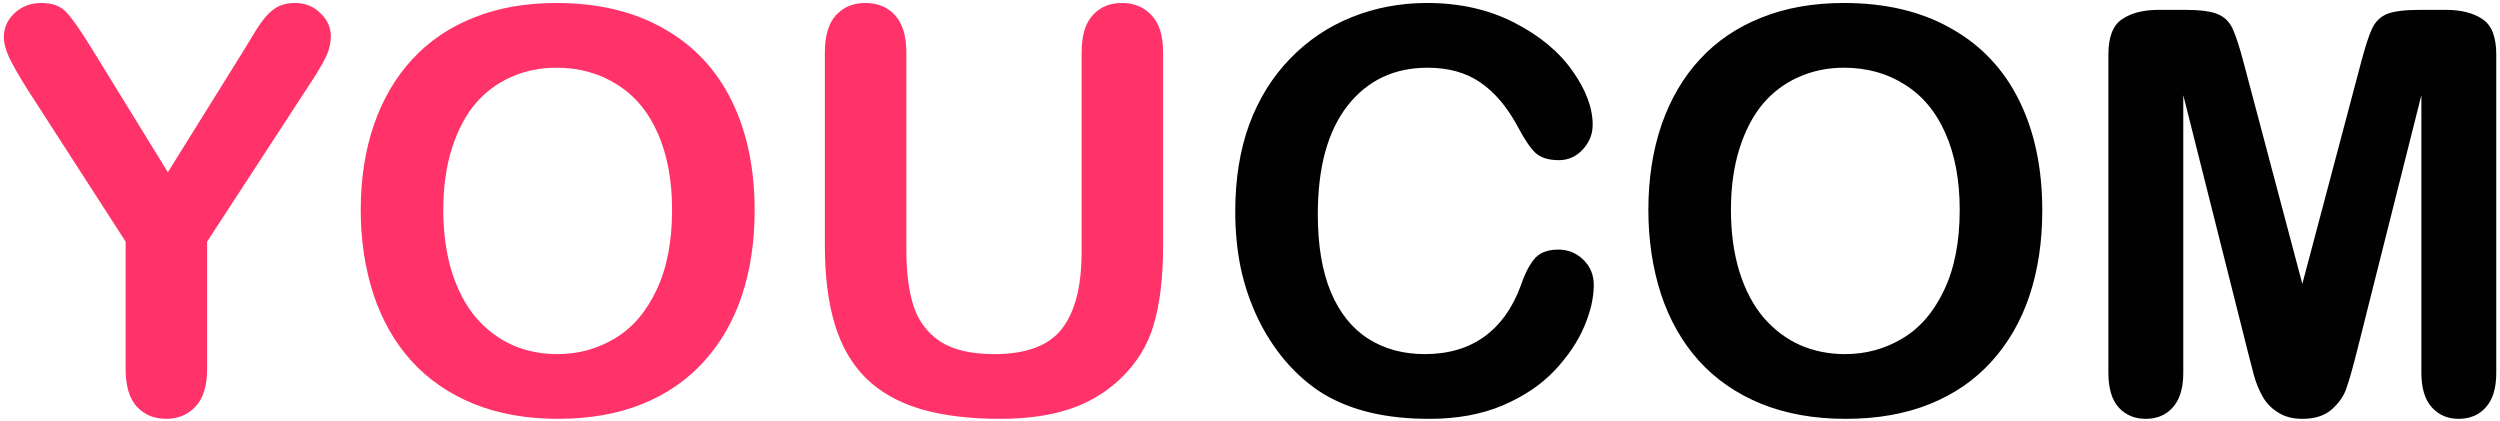 <svg xmlns="http://www.w3.org/2000/svg" width="534" height="90" viewBox="0 0 534 90" fill="none">
<path d="M26.836 78.859V51.613L5.859 19.094C4.023 16.164 2.715 13.879 1.934 12.238C1.191 10.598 0.82 9.172 0.82 7.961C0.82 5.969 1.582 4.25 3.105 2.805C4.668 1.359 6.582 0.637 8.848 0.637C11.23 0.637 13.027 1.32 14.238 2.688C15.488 4.016 17.344 6.691 19.805 10.715L35.859 36.789L52.09 10.715C53.066 9.113 53.887 7.766 54.551 6.672C55.215 5.578 55.938 4.562 56.719 3.625C57.539 2.648 58.438 1.906 59.414 1.398C60.391 0.891 61.582 0.637 62.988 0.637C65.176 0.637 66.992 1.359 68.438 2.805C69.922 4.211 70.664 5.852 70.664 7.727C70.664 9.25 70.293 10.773 69.551 12.297C68.809 13.82 67.539 15.93 65.742 18.625L44.238 51.613V78.859C44.238 82.414 43.418 85.07 41.777 86.828C40.137 88.586 38.047 89.465 35.508 89.465C32.93 89.465 30.84 88.606 29.238 86.887C27.637 85.129 26.836 82.453 26.836 78.859ZM118.828 0.637C127.734 0.637 135.371 2.453 141.738 6.086C148.145 9.68 152.988 14.816 156.27 21.496C159.551 28.137 161.191 35.949 161.191 44.934C161.191 51.574 160.293 57.609 158.496 63.039C156.699 68.469 154.004 73.176 150.41 77.16C146.816 81.144 142.402 84.191 137.168 86.301C131.934 88.41 125.938 89.465 119.18 89.465C112.461 89.465 106.445 88.391 101.133 86.242C95.82 84.055 91.387 80.988 87.832 77.043C84.277 73.098 81.582 68.352 79.746 62.805C77.949 57.258 77.051 51.262 77.051 44.816C77.051 38.215 77.988 32.16 79.863 26.652C81.777 21.145 84.531 16.457 88.125 12.59C91.719 8.723 96.094 5.773 101.25 3.742C106.406 1.672 112.266 0.637 118.828 0.637ZM143.555 44.816C143.555 38.527 142.539 33.078 140.508 28.469C138.477 23.859 135.566 20.383 131.777 18.039C128.027 15.656 123.711 14.465 118.828 14.465C115.352 14.465 112.129 15.129 109.16 16.457C106.23 17.746 103.691 19.641 101.543 22.141C99.434 24.641 97.754 27.844 96.504 31.75C95.293 35.617 94.688 39.973 94.688 44.816C94.688 49.699 95.293 54.113 96.504 58.059C97.754 62.004 99.492 65.285 101.719 67.902C103.984 70.481 106.562 72.414 109.453 73.703C112.383 74.992 115.586 75.637 119.062 75.637C123.516 75.637 127.598 74.523 131.309 72.297C135.059 70.07 138.027 66.633 140.215 61.984C142.441 57.336 143.555 51.613 143.555 44.816ZM176.191 52.492V11.184C176.191 7.668 176.973 5.031 178.535 3.273C180.137 1.516 182.227 0.637 184.805 0.637C187.5 0.637 189.629 1.516 191.191 3.273C192.793 5.031 193.594 7.668 193.594 11.184V53.43C193.594 58.234 194.121 62.258 195.176 65.5C196.27 68.703 198.184 71.203 200.918 73C203.652 74.758 207.48 75.637 212.402 75.637C219.199 75.637 224.004 73.84 226.816 70.246C229.629 66.613 231.035 61.125 231.035 53.781V11.184C231.035 7.629 231.816 4.992 233.379 3.273C234.941 1.516 237.031 0.637 239.648 0.637C242.266 0.637 244.375 1.516 245.977 3.273C247.617 4.992 248.438 7.629 248.438 11.184V52.492C248.438 59.211 247.773 64.816 246.445 69.309C245.156 73.801 242.695 77.746 239.062 81.144C235.938 84.035 232.305 86.144 228.164 87.473C224.023 88.801 219.18 89.465 213.633 89.465C207.031 89.465 201.348 88.762 196.582 87.356C191.816 85.91 187.93 83.703 184.922 80.734C181.914 77.727 179.707 73.898 178.301 69.25C176.895 64.562 176.191 58.977 176.191 52.492Z" fill="#FF3369"/>
<path d="M340.43 60.871C340.43 63.605 339.746 66.574 338.379 69.777C337.051 72.941 334.941 76.066 332.051 79.152C329.16 82.199 325.469 84.68 320.977 86.594C316.484 88.508 311.25 89.465 305.273 89.465C300.742 89.465 296.621 89.035 292.91 88.176C289.199 87.316 285.82 85.988 282.773 84.191C279.766 82.356 276.992 79.953 274.453 76.984C272.188 74.289 270.254 71.281 268.652 67.961C267.051 64.602 265.84 61.027 265.02 57.238C264.238 53.449 263.848 49.426 263.848 45.168C263.848 38.254 264.844 32.062 266.836 26.594C268.867 21.125 271.758 16.457 275.508 12.59C279.258 8.684 283.652 5.715 288.691 3.684C293.73 1.652 299.102 0.637 304.805 0.637C311.758 0.637 317.949 2.023 323.379 4.797C328.809 7.57 332.969 11.008 335.859 15.109C338.75 19.172 340.195 23.02 340.195 26.652C340.195 28.645 339.492 30.402 338.086 31.926C336.68 33.449 334.98 34.211 332.988 34.211C330.762 34.211 329.082 33.684 327.949 32.629C326.855 31.574 325.625 29.758 324.258 27.18C321.992 22.922 319.316 19.738 316.23 17.629C313.184 15.52 309.414 14.465 304.922 14.465C297.773 14.465 292.07 17.18 287.812 22.609C283.594 28.039 281.484 35.754 281.484 45.754C281.484 52.434 282.422 58 284.297 62.453C286.172 66.867 288.828 70.168 292.266 72.356C295.703 74.543 299.727 75.637 304.336 75.637C309.336 75.637 313.555 74.406 316.992 71.945C320.469 69.445 323.086 65.793 324.844 60.988C325.586 58.723 326.504 56.887 327.598 55.48C328.691 54.035 330.449 53.312 332.871 53.312C334.941 53.312 336.719 54.035 338.203 55.48C339.688 56.926 340.43 58.723 340.43 60.871ZM393.867 0.637C402.773 0.637 410.41 2.453 416.777 6.086C423.184 9.68 428.027 14.816 431.309 21.496C434.59 28.137 436.23 35.949 436.23 44.934C436.23 51.574 435.332 57.609 433.535 63.039C431.738 68.469 429.043 73.176 425.449 77.16C421.855 81.144 417.441 84.191 412.207 86.301C406.973 88.41 400.977 89.465 394.219 89.465C387.5 89.465 381.484 88.391 376.172 86.242C370.859 84.055 366.426 80.988 362.871 77.043C359.316 73.098 356.621 68.352 354.785 62.805C352.988 57.258 352.09 51.262 352.09 44.816C352.09 38.215 353.027 32.16 354.902 26.652C356.816 21.145 359.57 16.457 363.164 12.59C366.758 8.723 371.133 5.773 376.289 3.742C381.445 1.672 387.305 0.637 393.867 0.637ZM418.594 44.816C418.594 38.527 417.578 33.078 415.547 28.469C413.516 23.859 410.605 20.383 406.816 18.039C403.066 15.656 398.75 14.465 393.867 14.465C390.391 14.465 387.168 15.129 384.199 16.457C381.27 17.746 378.73 19.641 376.582 22.141C374.473 24.641 372.793 27.844 371.543 31.75C370.332 35.617 369.727 39.973 369.727 44.816C369.727 49.699 370.332 54.113 371.543 58.059C372.793 62.004 374.531 65.285 376.758 67.902C379.023 70.481 381.602 72.414 384.492 73.703C387.422 74.992 390.625 75.637 394.102 75.637C398.555 75.637 402.637 74.523 406.348 72.297C410.098 70.07 413.066 66.633 415.254 61.984C417.48 57.336 418.594 51.613 418.594 44.816ZM480.117 75.051L466.348 20.324V79.621C466.348 82.902 465.605 85.363 464.121 87.004C462.676 88.644 460.742 89.465 458.32 89.465C455.977 89.465 454.062 88.664 452.578 87.062C451.094 85.422 450.352 82.941 450.352 79.621V11.652C450.352 7.902 451.328 5.383 453.281 4.094C455.234 2.766 457.871 2.102 461.191 2.102H466.582C469.824 2.102 472.168 2.395 473.613 2.98C475.098 3.566 476.191 4.621 476.895 6.145C477.598 7.668 478.398 10.148 479.297 13.586L491.777 60.637L504.258 13.586C505.156 10.148 505.957 7.668 506.66 6.145C507.363 4.621 508.438 3.566 509.883 2.98C511.367 2.395 513.73 2.102 516.973 2.102H522.363C525.684 2.102 528.32 2.766 530.273 4.094C532.227 5.383 533.203 7.902 533.203 11.652V79.621C533.203 82.902 532.461 85.363 530.977 87.004C529.531 88.644 527.578 89.465 525.117 89.465C522.812 89.465 520.918 88.644 519.434 87.004C517.949 85.363 517.207 82.902 517.207 79.621V20.324L503.438 75.051C502.539 78.606 501.797 81.223 501.211 82.902C500.664 84.543 499.629 86.047 498.105 87.414C496.582 88.781 494.473 89.465 491.777 89.465C489.746 89.465 488.027 89.016 486.621 88.117C485.215 87.258 484.121 86.144 483.34 84.777C482.559 83.41 481.934 81.906 481.465 80.266C481.035 78.586 480.586 76.848 480.117 75.051Z" fill="#010101"/>
</svg>
